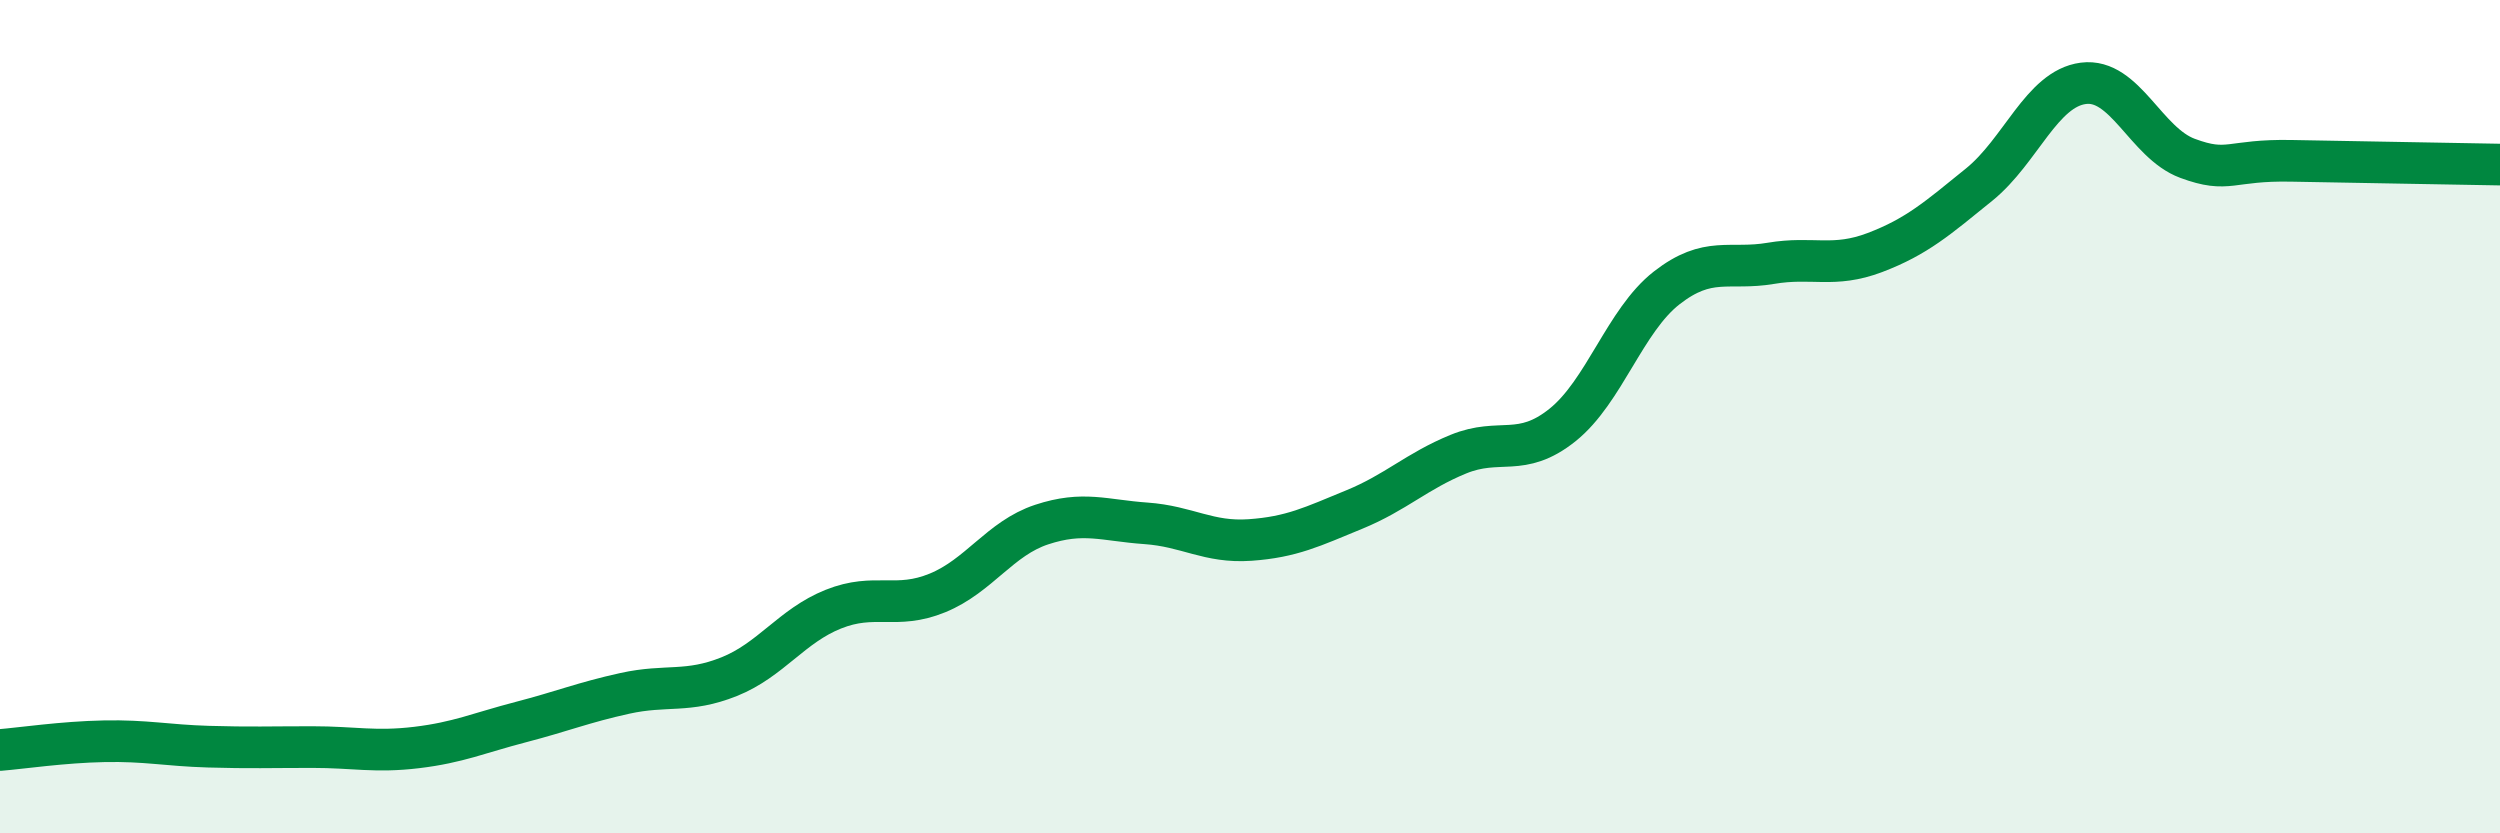 
    <svg width="60" height="20" viewBox="0 0 60 20" xmlns="http://www.w3.org/2000/svg">
      <path
        d="M 0,18 C 0.5,17.96 1.5,17.81 2.5,17.79 C 3.5,17.77 4,17.89 5,17.92 C 6,17.95 6.5,17.93 7.5,17.93 C 8.5,17.93 9,18.06 10,17.94 C 11,17.82 11.5,17.59 12.5,17.33 C 13.5,17.07 14,16.86 15,16.64 C 16,16.42 16.5,16.64 17.5,16.24 C 18.5,15.84 19,15.02 20,14.62 C 21,14.22 21.5,14.64 22.5,14.23 C 23.5,13.82 24,12.92 25,12.59 C 26,12.26 26.5,12.49 27.5,12.56 C 28.5,12.63 29,13.03 30,12.96 C 31,12.89 31.5,12.64 32.5,12.23 C 33.5,11.82 34,11.31 35,10.9 C 36,10.49 36.5,11 37.5,10.2 C 38.5,9.4 39,7.69 40,6.91 C 41,6.13 41.5,6.49 42.5,6.32 C 43.5,6.15 44,6.44 45,6.06 C 46,5.68 46.5,5.24 47.5,4.43 C 48.5,3.62 49,2.13 50,2 C 51,1.87 51.5,3.43 52.5,3.8 C 53.5,4.17 53.5,3.83 55,3.86 C 56.5,3.89 59,3.93 60,3.95L60 20L0 20Z"
        fill="#008740"
        opacity="0.1"
        stroke-linecap="round"
        stroke-linejoin="round"
      />
      <path
        d="M 0,18 C 0.5,17.96 1.5,17.81 2.5,17.79 C 3.5,17.77 4,17.89 5,17.92 C 6,17.95 6.5,17.93 7.5,17.93 C 8.5,17.93 9,18.06 10,17.94 C 11,17.82 11.5,17.59 12.5,17.33 C 13.5,17.07 14,16.86 15,16.64 C 16,16.42 16.5,16.64 17.5,16.24 C 18.5,15.84 19,15.02 20,14.62 C 21,14.22 21.5,14.64 22.5,14.23 C 23.5,13.82 24,12.92 25,12.59 C 26,12.26 26.5,12.49 27.5,12.56 C 28.5,12.63 29,13.03 30,12.96 C 31,12.89 31.5,12.64 32.5,12.23 C 33.5,11.82 34,11.31 35,10.9 C 36,10.49 36.5,11 37.5,10.2 C 38.5,9.4 39,7.69 40,6.91 C 41,6.13 41.5,6.49 42.5,6.32 C 43.5,6.15 44,6.44 45,6.06 C 46,5.68 46.5,5.24 47.5,4.43 C 48.5,3.62 49,2.13 50,2 C 51,1.87 51.5,3.43 52.5,3.8 C 53.5,4.17 53.5,3.83 55,3.86 C 56.5,3.89 59,3.93 60,3.95"
        stroke="#008740"
        stroke-width="1"
        fill="none"
        stroke-linecap="round"
        stroke-linejoin="round"
      />
    </svg>
  